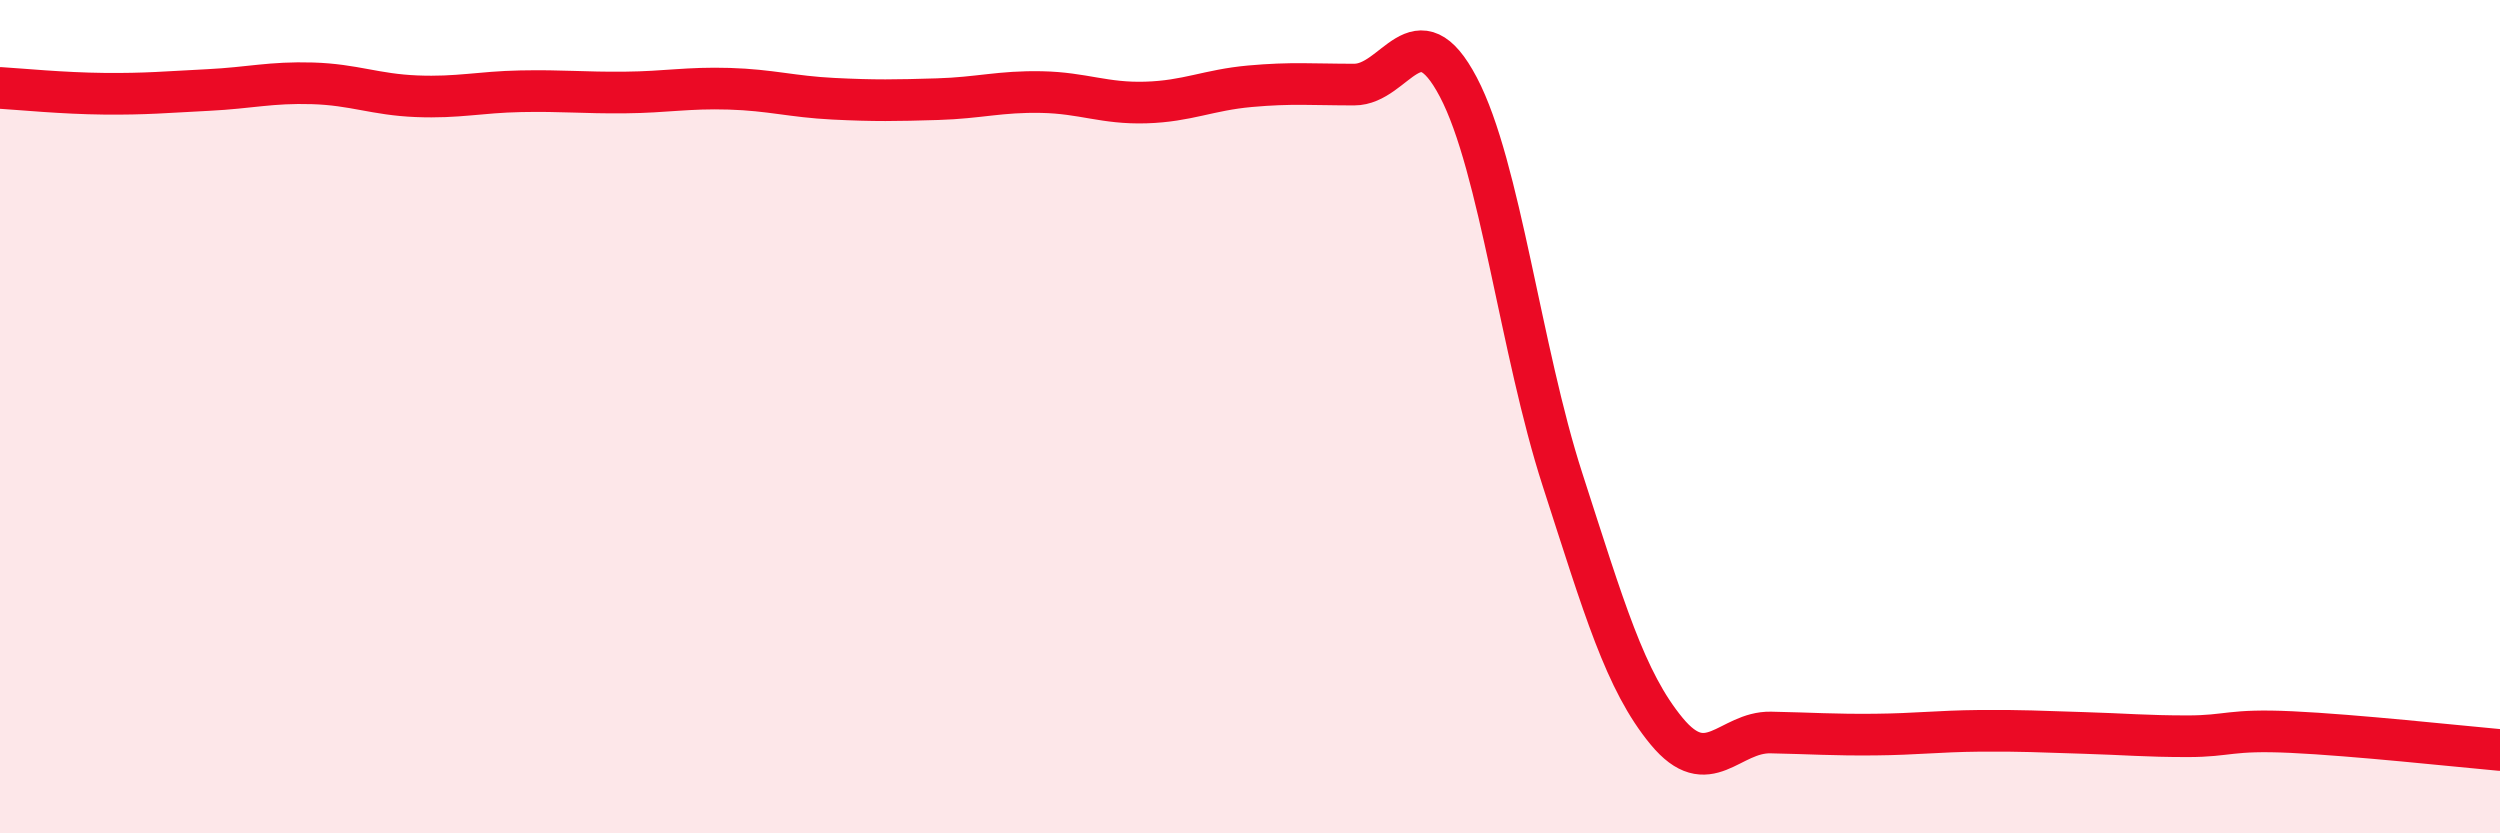 
    <svg width="60" height="20" viewBox="0 0 60 20" xmlns="http://www.w3.org/2000/svg">
      <path
        d="M 0,2.11 C 0.5,2.14 1.5,2.24 2.5,2.25 C 3.5,2.26 4,2.21 5,2.16 C 6,2.11 6.5,1.97 7.5,2 C 8.5,2.03 9,2.27 10,2.31 C 11,2.35 11.5,2.21 12.5,2.19 C 13.5,2.17 14,2.23 15,2.22 C 16,2.21 16.5,2.1 17.5,2.13 C 18.5,2.16 19,2.32 20,2.37 C 21,2.42 21.5,2.41 22.5,2.38 C 23.5,2.35 24,2.19 25,2.21 C 26,2.23 26.5,2.49 27.5,2.46 C 28.5,2.43 29,2.16 30,2.07 C 31,1.98 31.5,2.03 32.5,2.03 C 33.5,2.03 34,0.19 35,2.09 C 36,3.99 36.5,8.42 37.5,11.51 C 38.5,14.6 39,16.34 40,17.55 C 41,18.76 41.5,17.56 42.5,17.58 C 43.5,17.6 44,17.64 45,17.63 C 46,17.62 46.5,17.55 47.5,17.54 C 48.5,17.53 49,17.56 50,17.59 C 51,17.62 51.5,17.67 52.5,17.67 C 53.5,17.67 53.5,17.5 55,17.57 C 56.5,17.64 59,17.91 60,18L60 20L0 20Z"
        fill="#EB0A25"
        opacity="0.1"
        stroke-linecap="round"
        stroke-linejoin="round"
      />
      <path
        d="M 0,2.11 C 0.5,2.14 1.5,2.24 2.5,2.25 C 3.5,2.26 4,2.21 5,2.16 C 6,2.11 6.5,1.97 7.5,2 C 8.5,2.03 9,2.27 10,2.31 C 11,2.35 11.5,2.21 12.5,2.19 C 13.5,2.17 14,2.23 15,2.22 C 16,2.21 16.5,2.1 17.5,2.13 C 18.5,2.16 19,2.32 20,2.37 C 21,2.42 21.5,2.41 22.5,2.38 C 23.5,2.35 24,2.19 25,2.21 C 26,2.23 26.5,2.49 27.5,2.46 C 28.5,2.43 29,2.16 30,2.07 C 31,1.98 31.5,2.03 32.5,2.03 C 33.5,2.03 34,0.19 35,2.09 C 36,3.99 36.5,8.42 37.5,11.51 C 38.5,14.6 39,16.34 40,17.55 C 41,18.76 41.5,17.56 42.5,17.58 C 43.5,17.6 44,17.64 45,17.63 C 46,17.62 46.5,17.55 47.5,17.54 C 48.5,17.53 49,17.56 50,17.59 C 51,17.62 51.5,17.67 52.5,17.67 C 53.5,17.67 53.5,17.5 55,17.57 C 56.5,17.64 59,17.91 60,18"
        stroke="#EB0A25"
        stroke-width="1"
        fill="none"
        stroke-linecap="round"
        stroke-linejoin="round"
      />
    </svg>
  